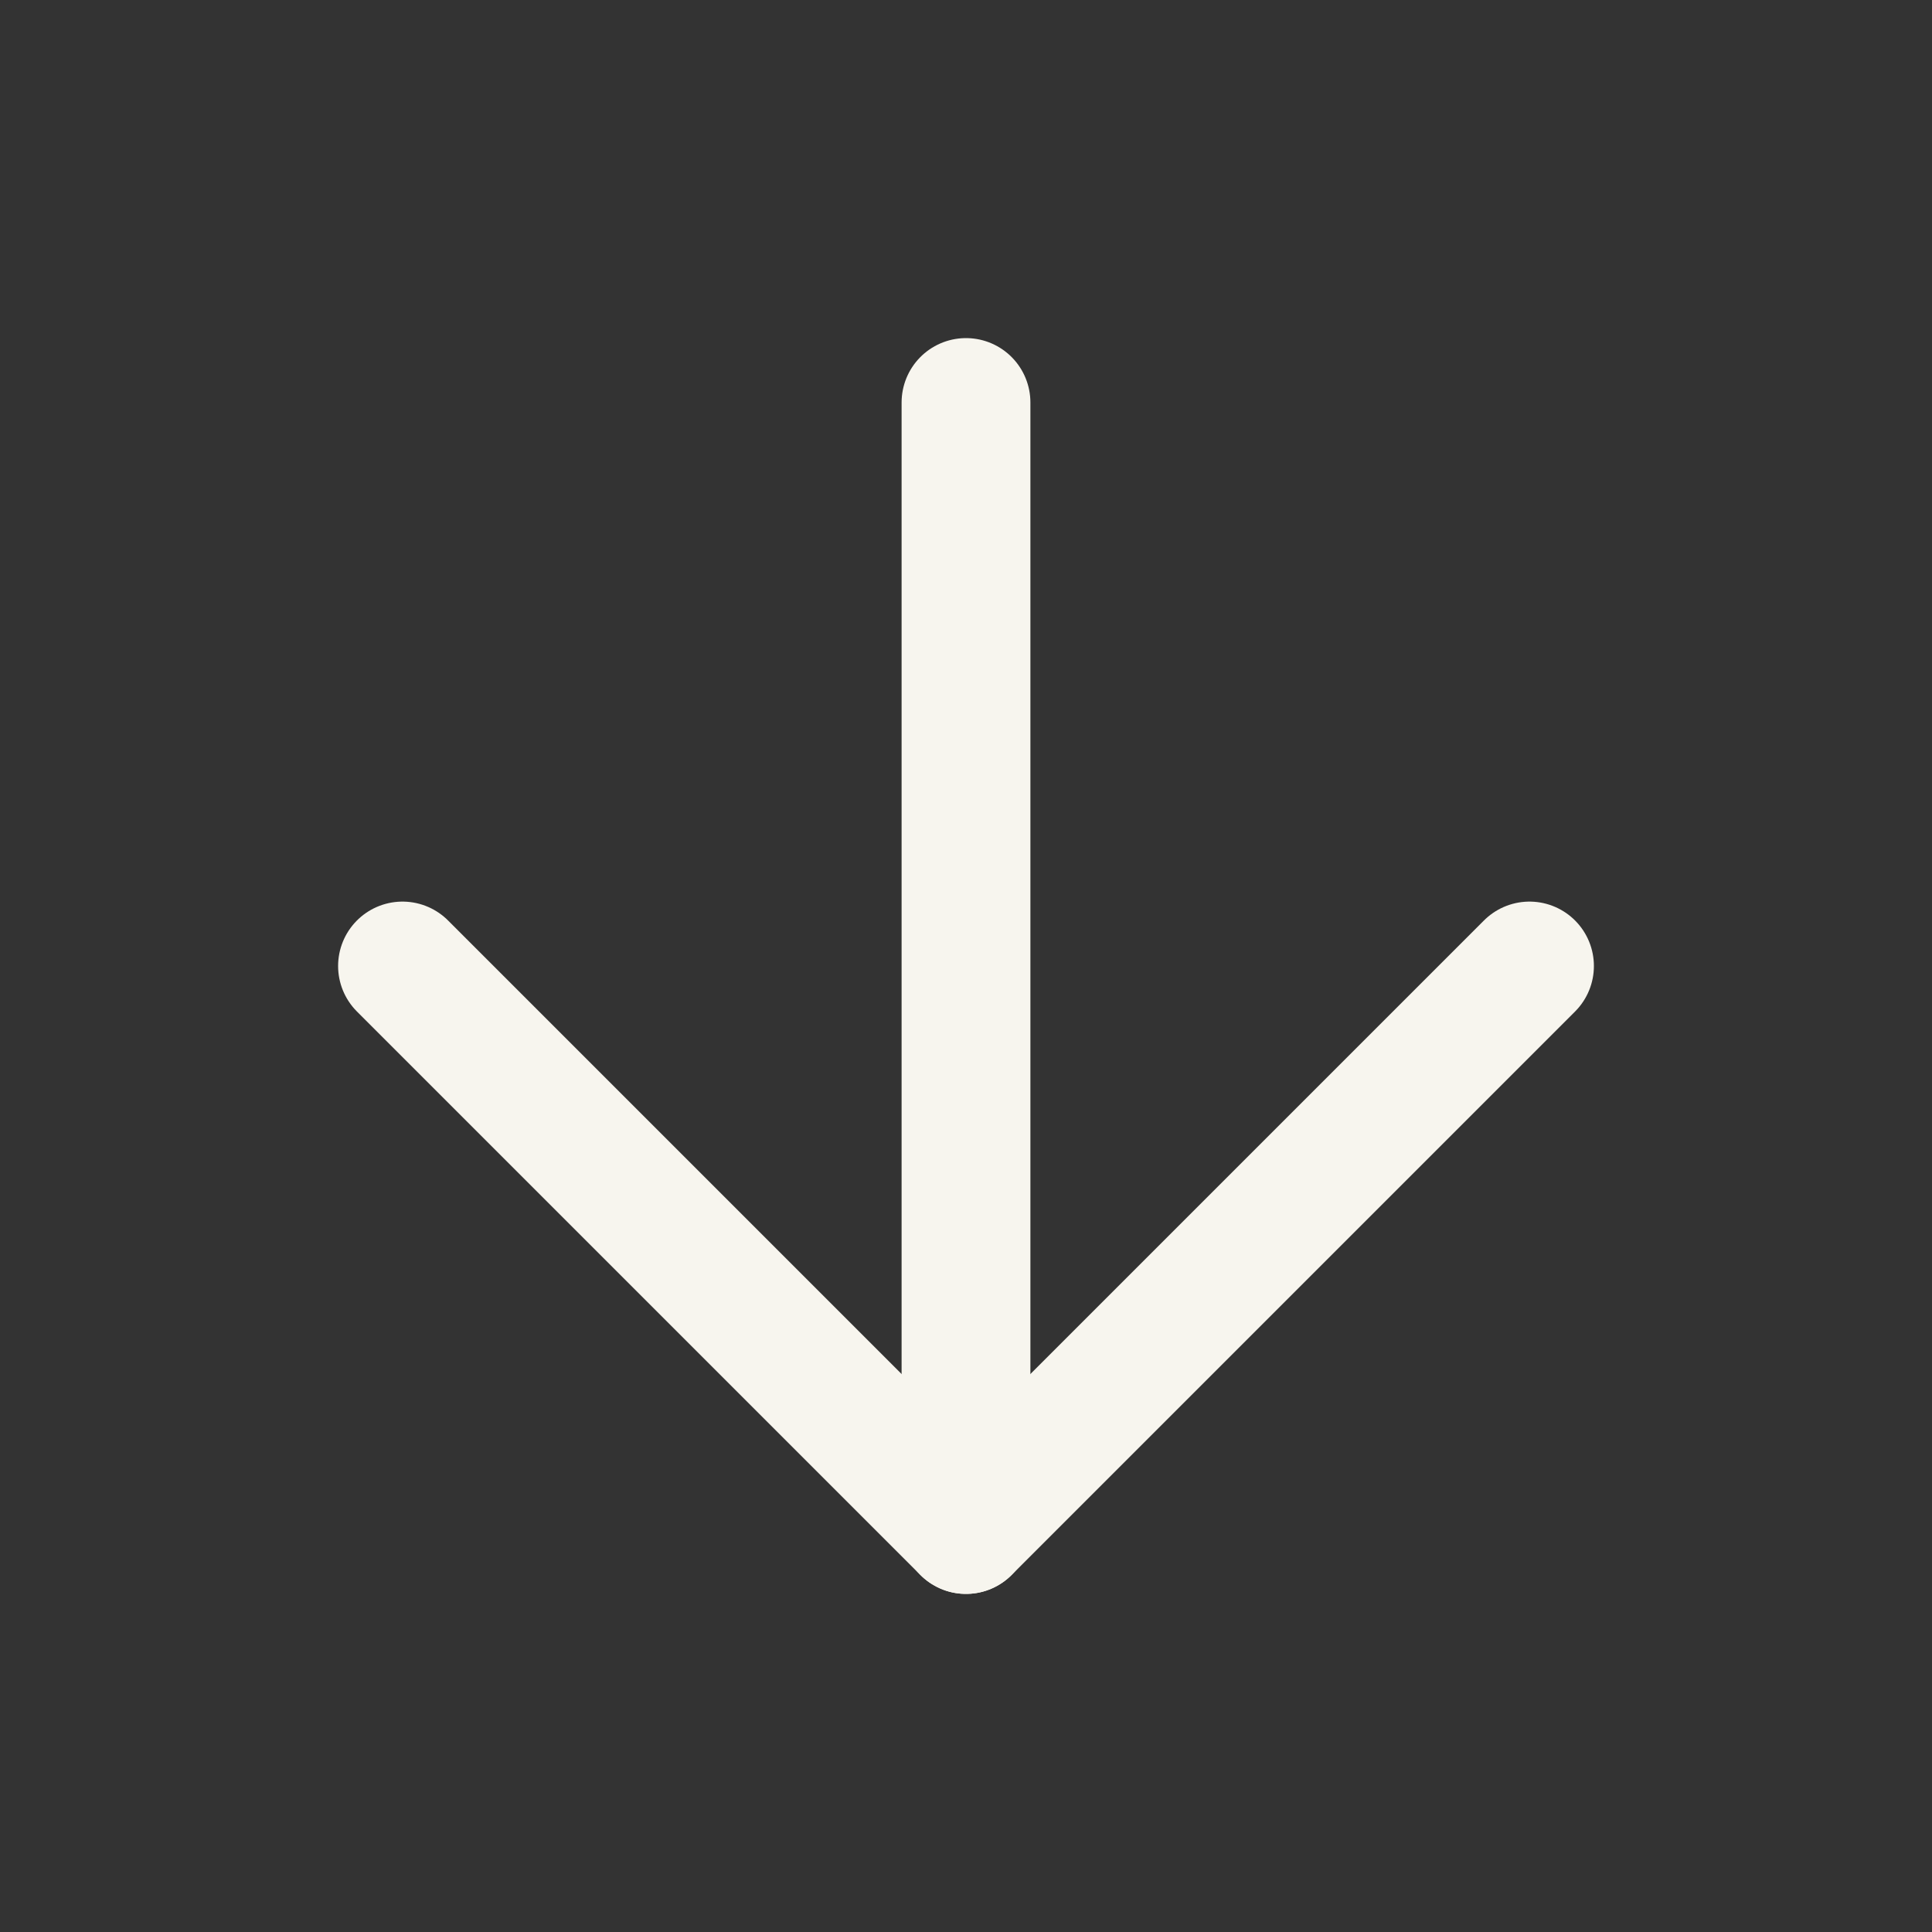 <svg width="30" height="30" viewBox="0 0 30 30" fill="none" xmlns="http://www.w3.org/2000/svg">
<rect x="0" y="0" width="30" height="30" fill="#333333" stroke="none"/>
<path d="M15 6.25V23.75" stroke="#F7F5EE" stroke-width="2" stroke-linecap="round" stroke-linejoin="round"/>
<path d="M23.75 15L15 23.75L6.25 15" stroke="#F7F5EE" stroke-width="2" stroke-linecap="round" stroke-linejoin="round"/>
</svg>
